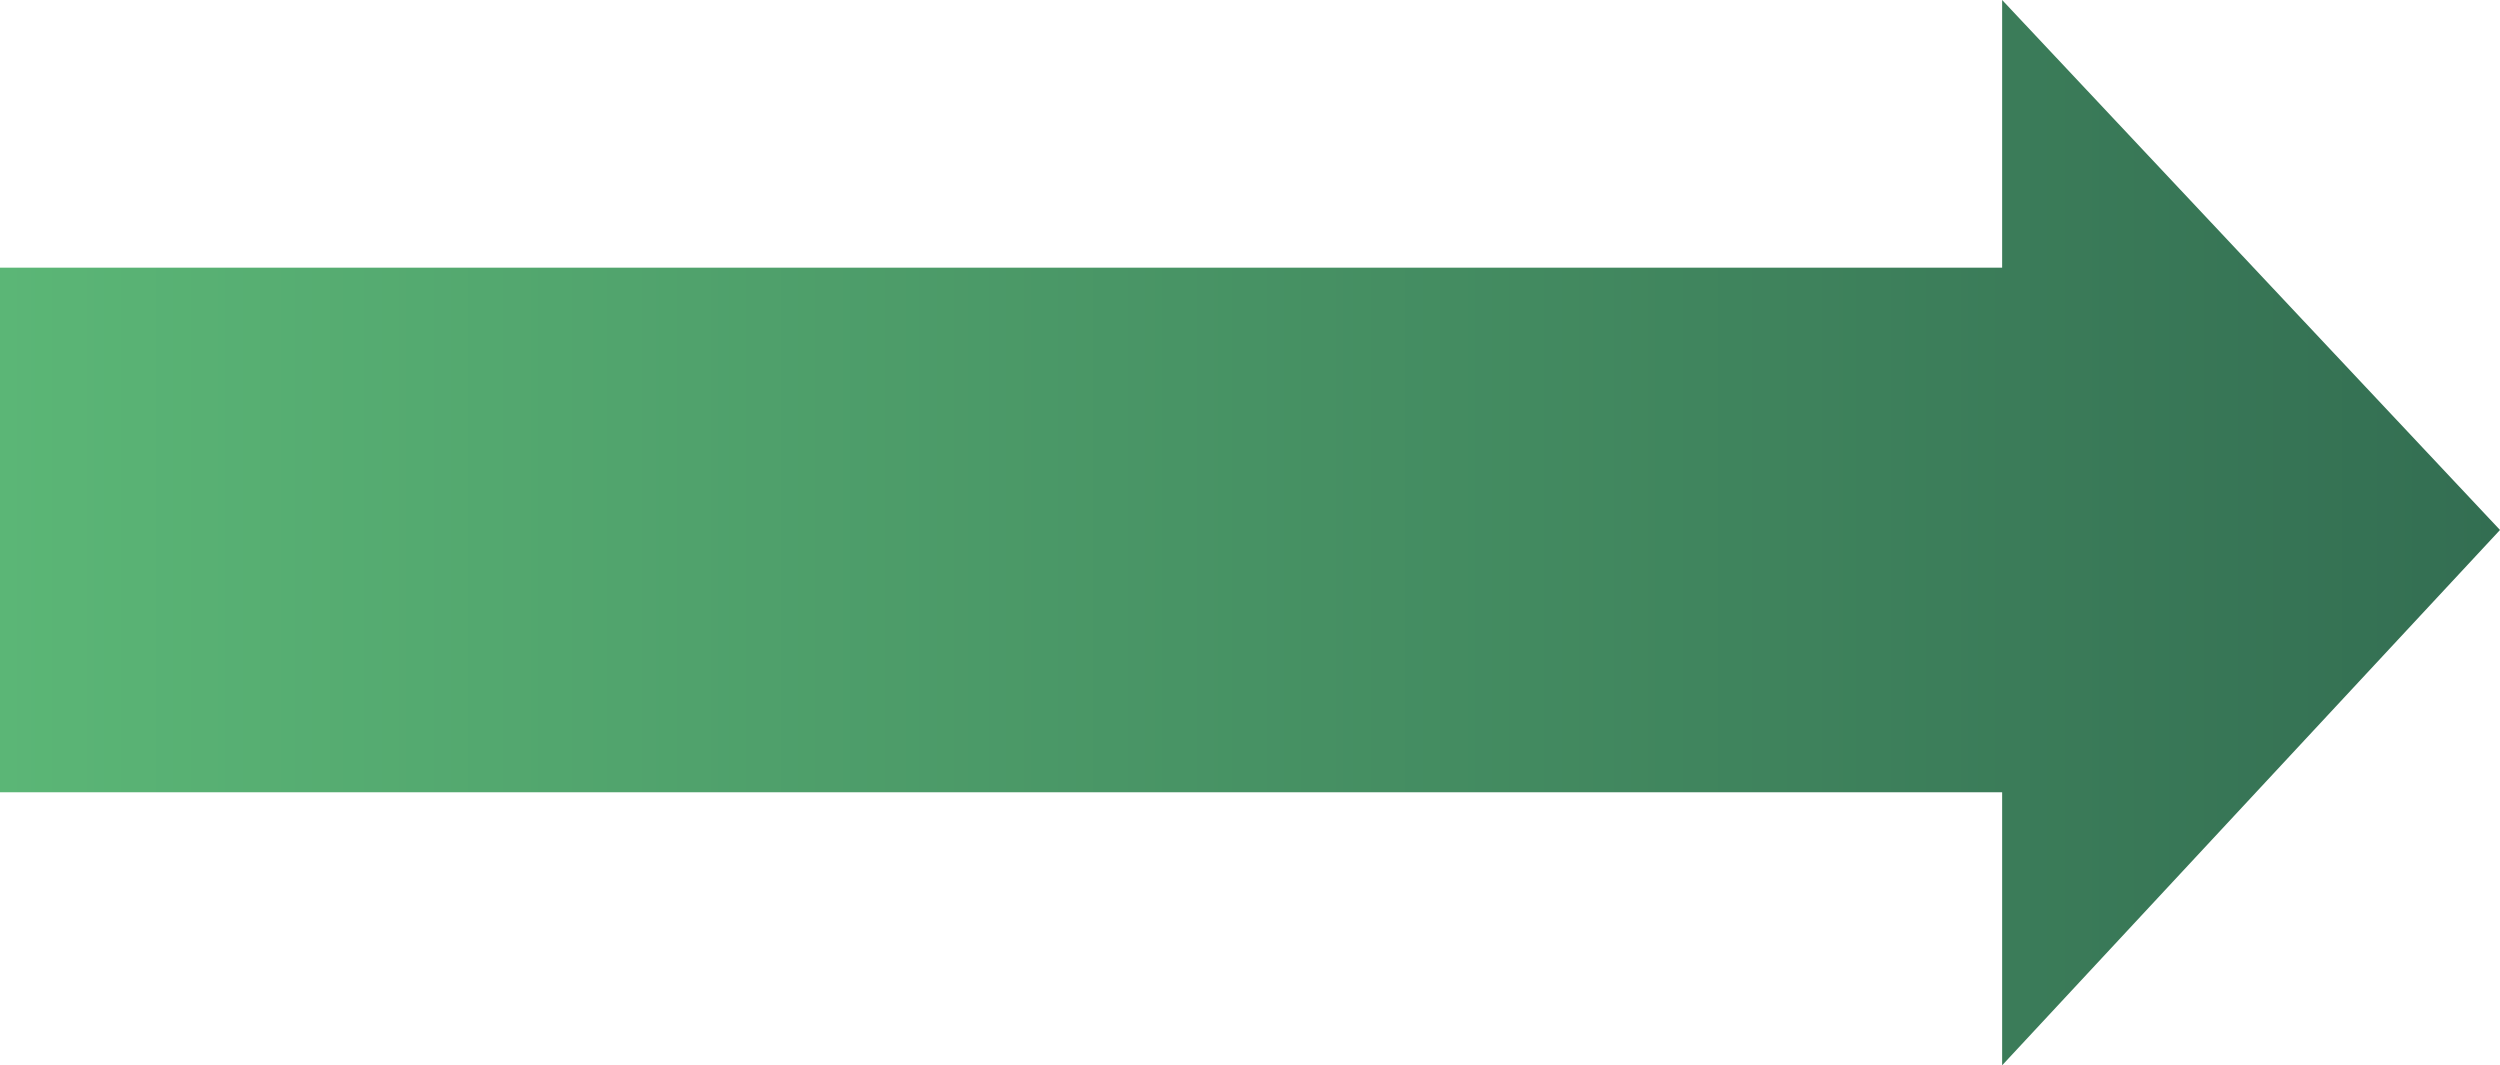 <?xml version="1.0" encoding="utf-8"?>
<!-- Generator: Adobe Illustrator 24.1.1, SVG Export Plug-In . SVG Version: 6.00 Build 0)  -->
<svg xmlns="http://www.w3.org/2000/svg" xmlns:xlink="http://www.w3.org/1999/xlink" version="1.1" id="Layer_1" x="0px" y="0px" viewBox="0 0 46.7 19.9" style="enable-background:new 0 0 46.7 19.9;" xml:space="preserve" width="46.7" height="19.9">
<style type="text/css">
	.st0{fill:url(#SVGID_1_);}
</style>
<linearGradient id="SVGID_1_" gradientUnits="userSpaceOnUse" x1="0" y1="9.927" x2="46.667" y2="9.927">
	<stop offset="0" style="stop-color:#5BB676"/>
	<stop offset="1" style="stop-color:#336E52"/>
</linearGradient>
<polygon class="st0" points="46.7,9.9 37.4,0 37.4,5 0,5 0,14.8 37.4,14.8 37.4,19.9 "/>
</svg>
